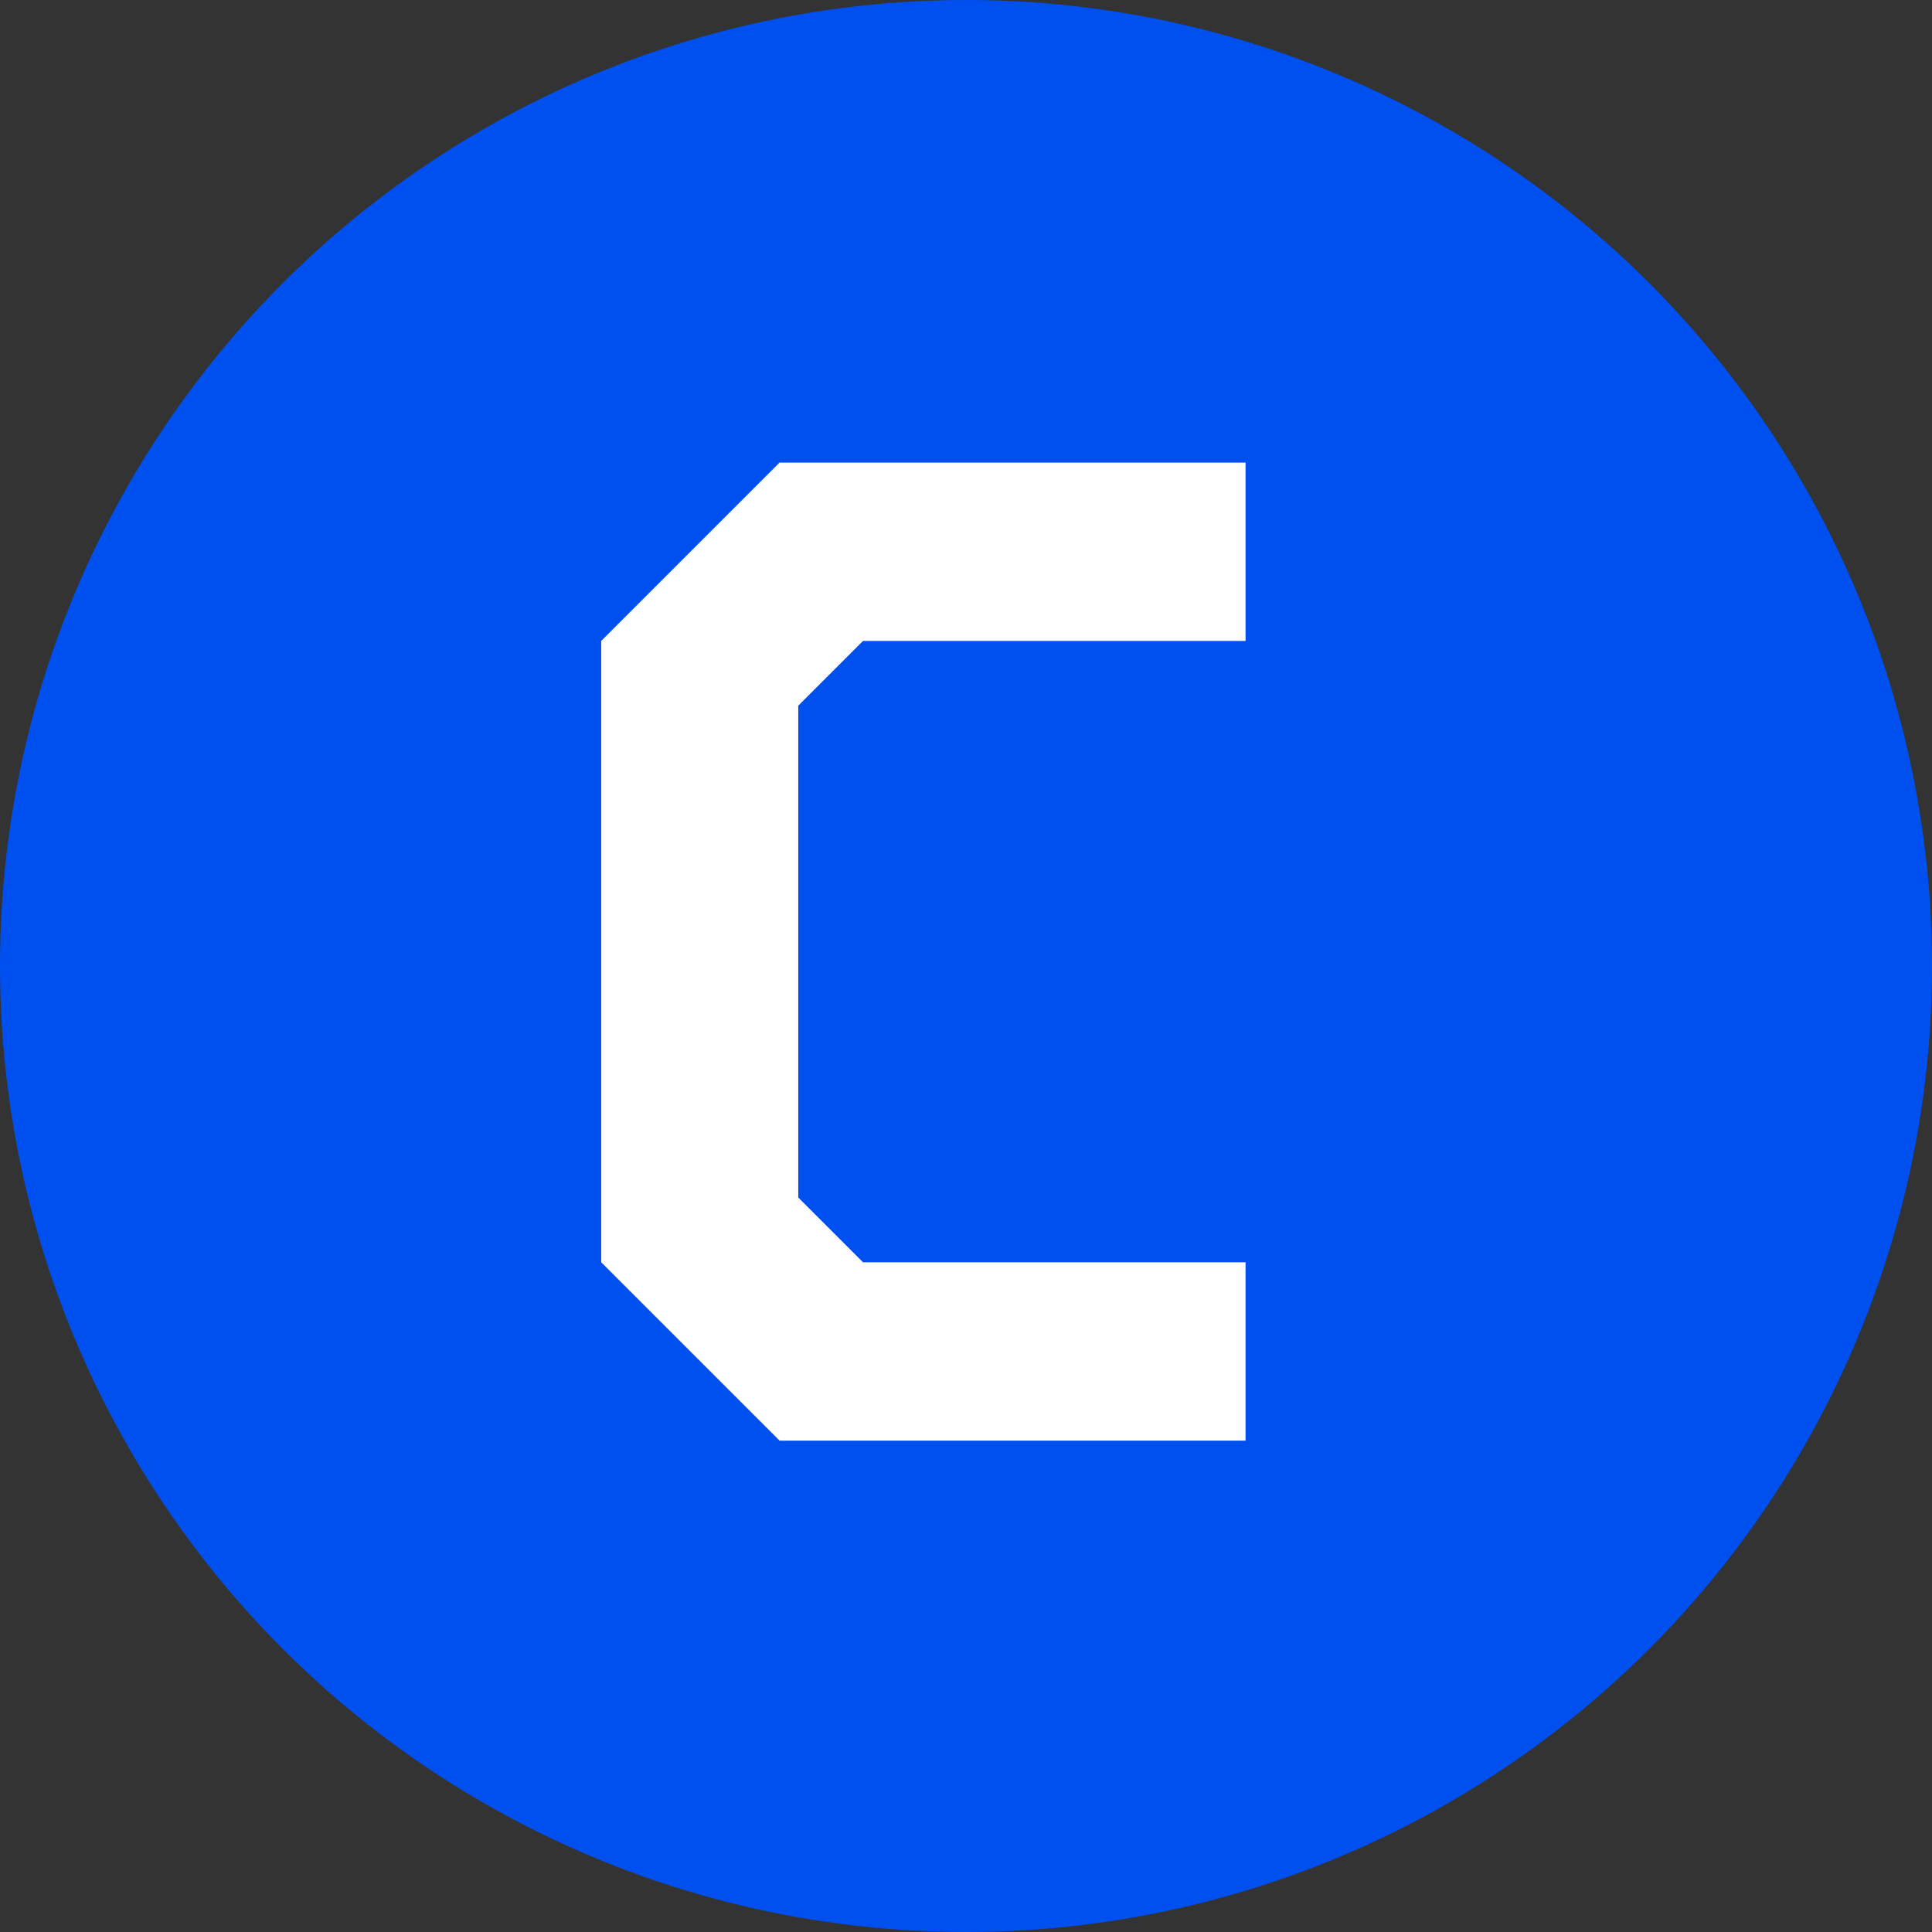 <?xml version="1.0" encoding="UTF-8"?> <svg xmlns="http://www.w3.org/2000/svg" id="Layer_1" viewBox="0 0 600 600"><rect x="0" y="0" width="600" height="600" fill="#333333" stroke="none"/><defs><style>.cls-1{fill:#fff;}.cls-1,.cls-2{stroke-width:0px;}.cls-2{fill:#0050f0;}</style></defs><circle class="cls-2" cx="300" cy="300" r="300"></circle><path class="cls-1" d="M247.91,371.91l20.1,20.1h118.81v55.39h-144.72l-55.39-55.39v-192.96l55.39-55.39h144.72v55.39h-118.81l-20.1,20.1v152.76Z"></path></svg> 